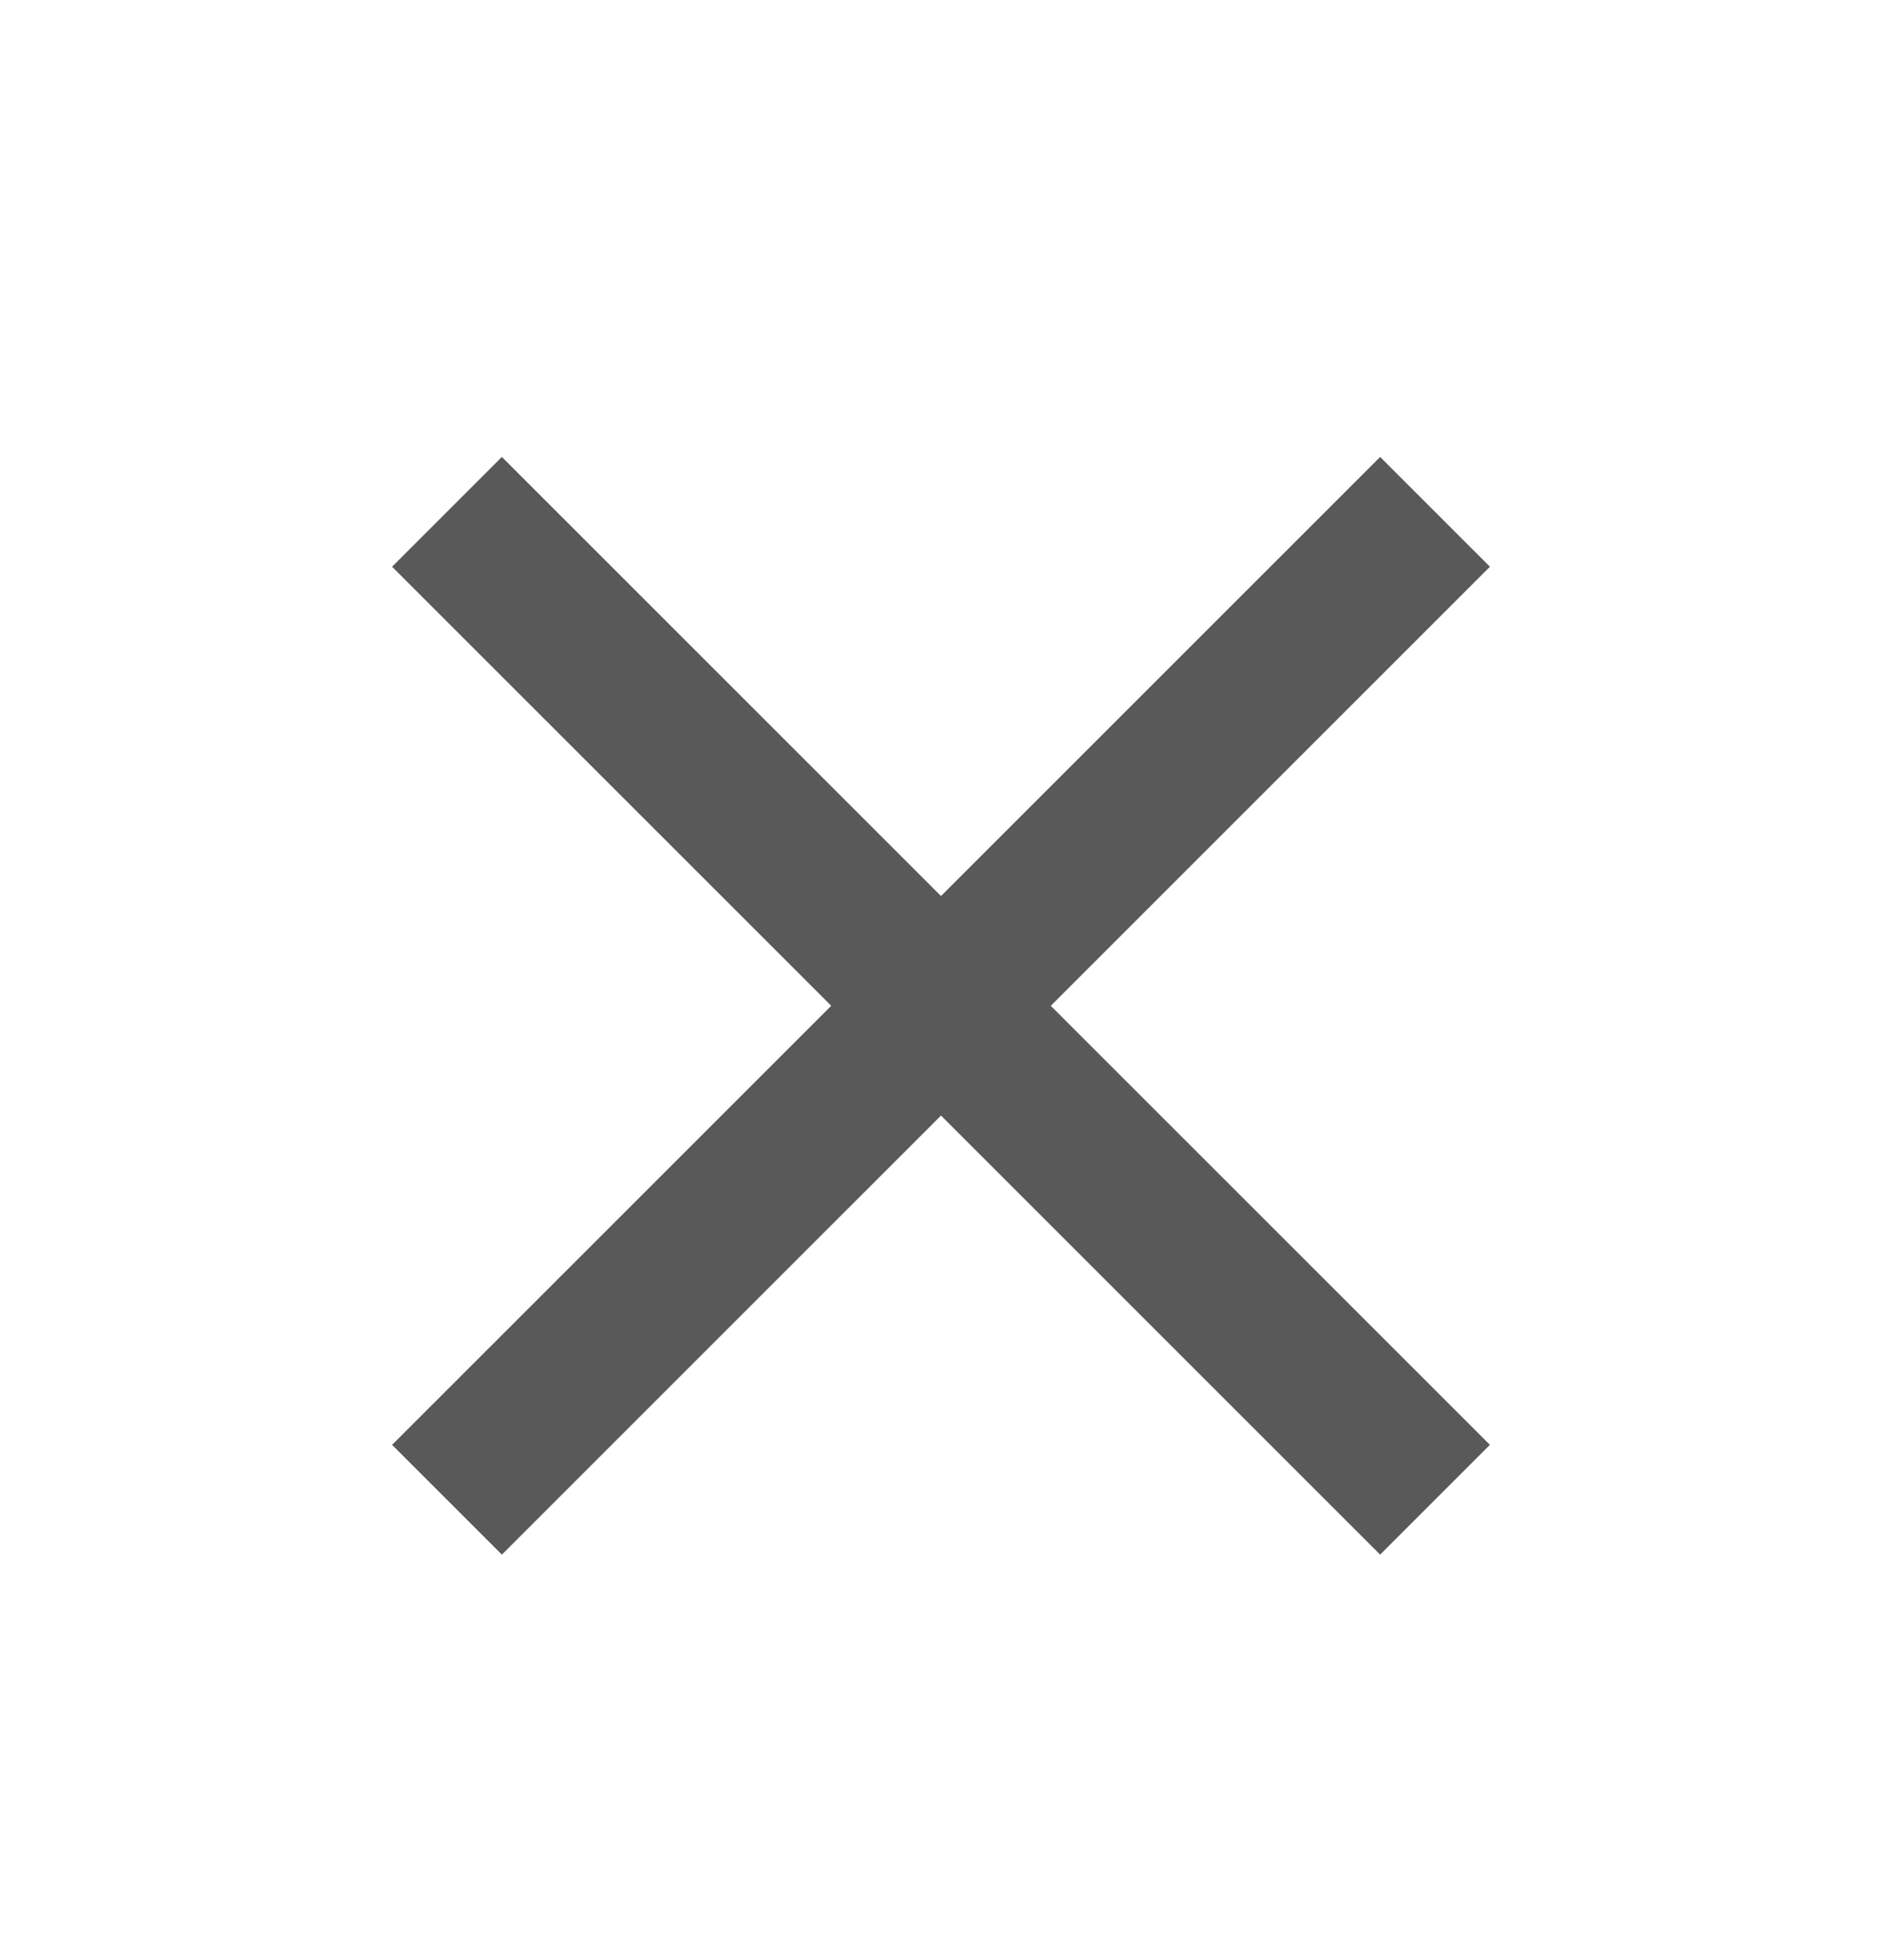 <svg width="24" height="25" viewBox="0 0 24 25" fill="none" xmlns="http://www.w3.org/2000/svg">
<mask id="mask0_2810_34571" style="mask-type:alpha" maskUnits="userSpaceOnUse" x="0" y="0" width="24" height="25">
<rect y="0.828" width="24" height="24" fill="#D9D9D9"/>
</mask>
<g mask="url(#mask0_2810_34571)">
<path d="M6.4 19.828L5 18.428L10.6 12.828L5 7.228L6.4 5.828L12 11.428L17.6 5.828L19 7.228L13.4 12.828L19 18.428L17.6 19.828L12 14.228L6.4 19.828Z" fill="#595959"/>
</g>
</svg>
